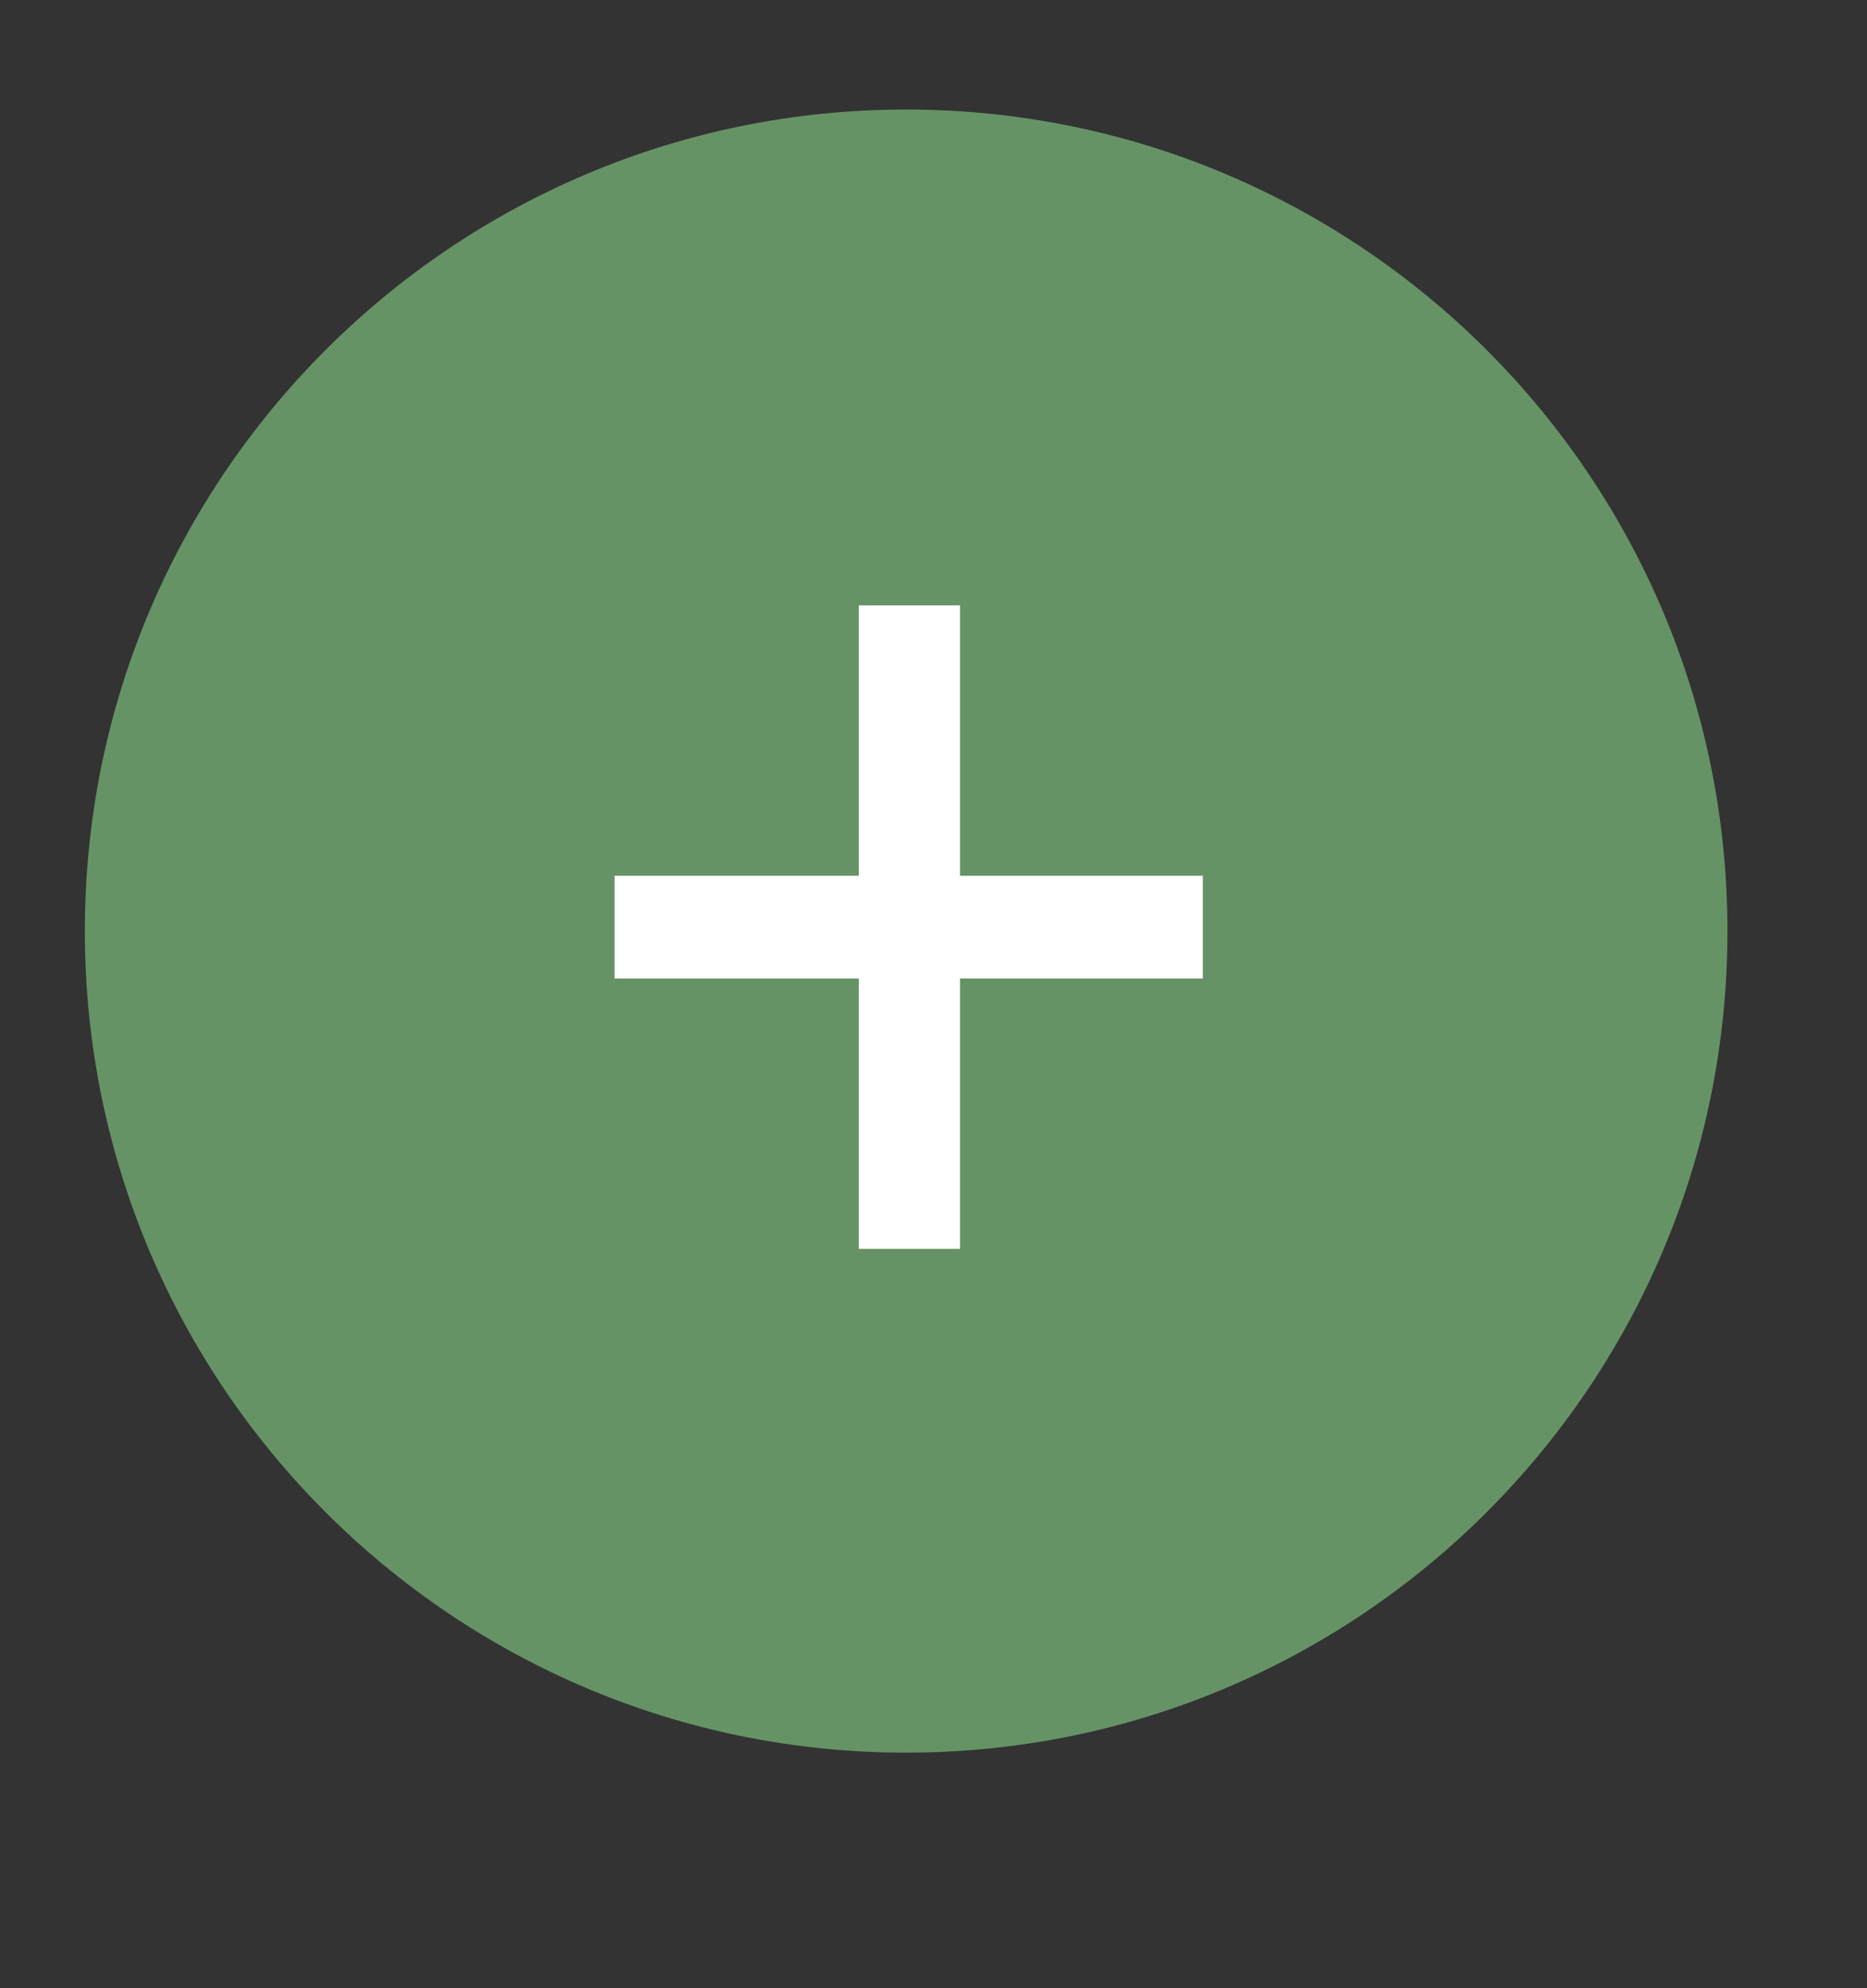 <svg width="31" height="33" viewBox="0 0 31 33" fill="none" xmlns="http://www.w3.org/2000/svg">
<rect x="0" y="0" width="31" height="33" fill="#333333" stroke="none"/>
<path fill-rule="evenodd" clip-rule="evenodd" d="M15.044 1.818C22.576 1.818 28.683 7.923 28.683 15.453C28.683 22.986 22.576 29.09 15.044 29.09C7.515 29.09 1.409 22.986 1.409 15.453C1.409 7.923 7.515 1.818 15.044 1.818Z" fill="#669366"/>
<path d="M15.94 16.24V20.728H14.26V16.24H10.204V14.536H14.26V10.048H15.94V14.536H19.972V16.24H15.94Z" fill="white"/>
</svg>
